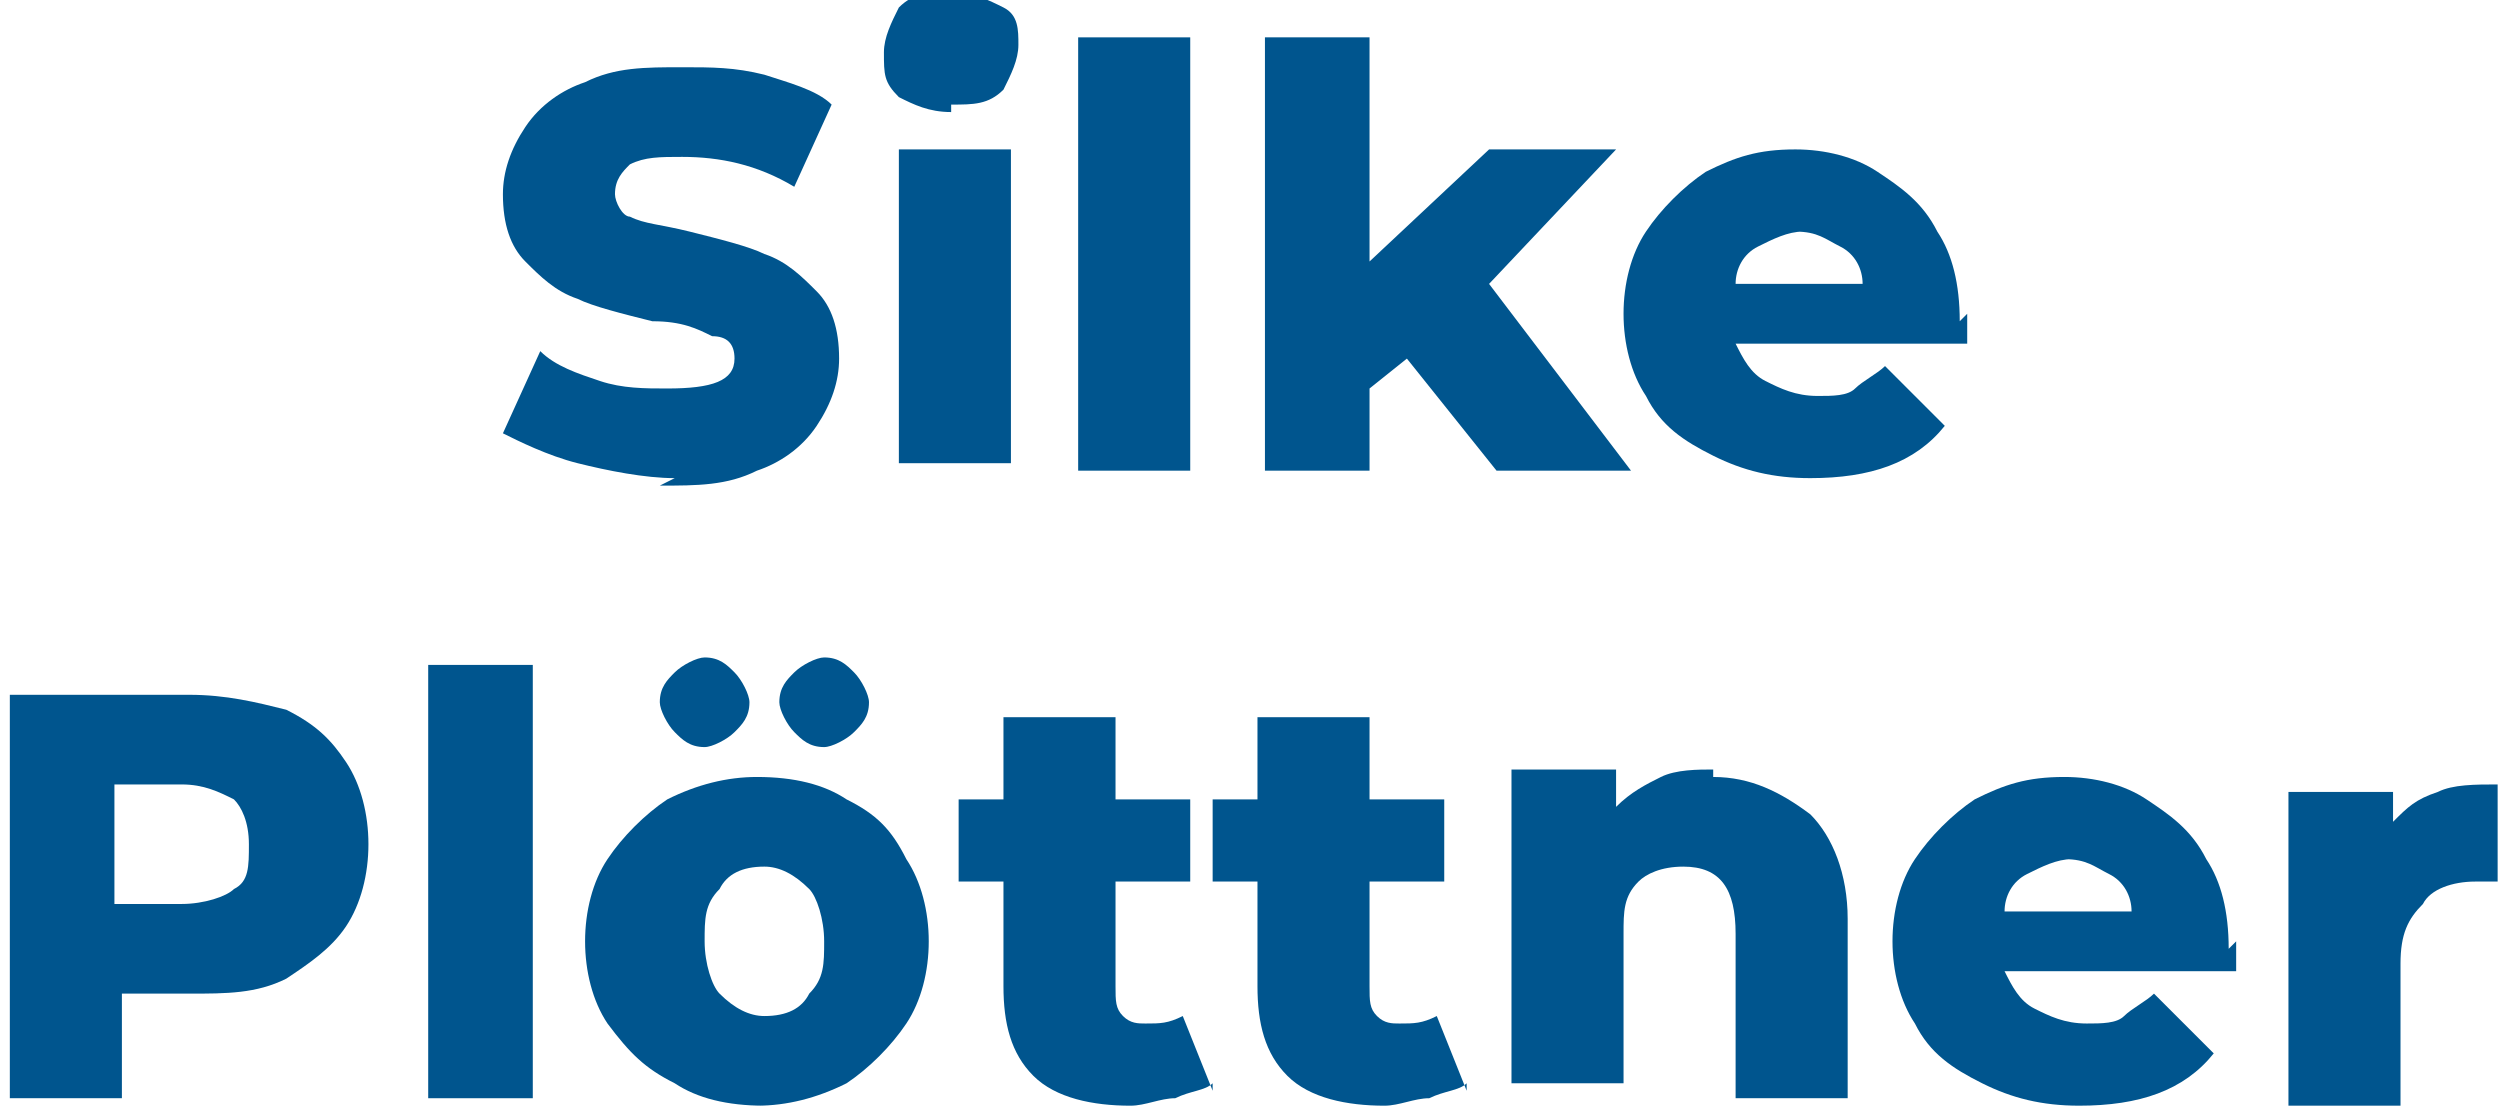 <?xml version="1.0" encoding="UTF-8"?>
<!DOCTYPE svg PUBLIC "-//W3C//DTD SVG 1.1//EN" "http://www.w3.org/Graphics/SVG/1.1/DTD/svg11.dtd">
<!-- Creator: CorelDRAW X6 -->
<svg xmlns="http://www.w3.org/2000/svg" xml:space="preserve" width="18.199mm" height="8.049mm" version="1.1" style="shape-rendering:geometricPrecision; text-rendering:geometricPrecision; image-rendering:optimizeQuality; fill-rule:evenodd; clip-rule:evenodd"
viewBox="0 0 334 148"
 xmlns:xlink="http://www.w3.org/1999/xlink">
 <defs>
  <style type="text/css">
   <![CDATA[
    .fil0 {fill:#00558E;fill-rule:nonzero}
   ]]>
  </style>
 </defs>
 <g id="Ebene_x0020_1">
  <path class="fil0" d="M90 64c-4,0 -9,-1 -13,-2 -4,-1 -8,-3 -10,-4l5 -11c2,2 5,3 8,4 3,1 6,1 9,1 6,0 9,-1 9,-4 0,-2 -1,-3 -3,-3 -2,-1 -4,-2 -8,-2 -4,-1 -8,-2 -10,-3 -3,-1 -5,-3 -7,-5 -2,-2 -3,-5 -3,-9 0,-3 1,-6 3,-9 2,-3 5,-5 8,-6 4,-2 8,-2 13,-2 4,0 7,0 11,1 3,1 7,2 9,4l-5 11c-5,-3 -10,-4 -15,-4 -3,0 -5,0 -7,1 -1,1 -2,2 -2,4 0,1 1,3 2,3 2,1 4,1 8,2 4,1 8,2 10,3 3,1 5,3 7,5 2,2 3,5 3,9 0,3 -1,6 -3,9 -2,3 -5,5 -8,6 -4,2 -8,2 -13,2z"/>
  <path id="1" class="fil0" d="M120 20l15 0 0 42 -15 0 0 -42zm7 -5c-3,0 -5,-1 -7,-2 -2,-2 -2,-3 -2,-6 0,-2 1,-4 2,-6 2,-2 4,-2 7,-2 3,0 5,1 7,2 2,1 2,3 2,5 0,2 -1,4 -2,6 -2,2 -4,2 -7,2z"/>
  <polygon id="2" class="fil0" points="144,5 159,5 159,63 144,63 "/>
  <polygon id="3" class="fil0" points="188,48 183,52 183,63 169,63 169,5 183,5 183,35 199,20 216,20 199,38 218,63 200,63 "/>
  <path id="4" class="fil0" d="M263 42c0,0 0,1 0,4l-31 0c1,2 2,4 4,5 2,1 4,2 7,2 2,0 4,0 5,-1 1,-1 3,-2 4,-3l8 8c-4,5 -10,7 -18,7 -5,0 -9,-1 -13,-3 -4,-2 -7,-4 -9,-8 -2,-3 -3,-7 -3,-11 0,-4 1,-8 3,-11 2,-3 5,-6 8,-8 4,-2 7,-3 12,-3 4,0 8,1 11,3 3,2 6,4 8,8 2,3 3,7 3,12zm-22 -11c-2,0 -4,1 -6,2 -2,1 -3,3 -3,5l17 0c0,-2 -1,-4 -3,-5 -2,-1 -3,-2 -6,-2z"/>
  <path id="5" class="fil0" d="M25 93c5,0 9,1 13,2 4,2 6,4 8,7 2,3 3,7 3,11 0,4 -1,8 -3,11 -2,3 -5,5 -8,7 -4,2 -8,2 -13,2l-9 0 0 14 -15 0 0 -54 25 0zm-1 28c3,0 6,-1 7,-2 2,-1 2,-3 2,-6 0,-3 -1,-5 -2,-6 -2,-1 -4,-2 -7,-2l-9 0 0 16 9 0z"/>
  <polygon id="6" class="fil0" points="57,89 71,89 71,147 57,147 "/>
  <path id="7" class="fil0" d="M102 148c-5,0 -9,-1 -12,-3 -4,-2 -6,-4 -9,-8 -2,-3 -3,-7 -3,-11 0,-4 1,-8 3,-11 2,-3 5,-6 8,-8 4,-2 8,-3 12,-3 5,0 9,1 12,3 4,2 6,4 8,8 2,3 3,7 3,11 0,4 -1,8 -3,11 -2,3 -5,6 -8,8 -4,2 -8,3 -12,3zm0 -12c3,0 5,-1 6,-3 2,-2 2,-4 2,-7 0,-3 -1,-6 -2,-7 -2,-2 -4,-3 -6,-3 -3,0 -5,1 -6,3 -2,2 -2,4 -2,7 0,3 1,6 2,7 2,2 4,3 6,3zm-8 -36c-2,0 -3,-1 -4,-2 -1,-1 -2,-3 -2,-4 0,-2 1,-3 2,-4 1,-1 3,-2 4,-2 2,0 3,1 4,2 1,1 2,3 2,4 0,2 -1,3 -2,4 -1,1 -3,2 -4,2zm16 0c-2,0 -3,-1 -4,-2 -1,-1 -2,-3 -2,-4 0,-2 1,-3 2,-4 1,-1 3,-2 4,-2 2,0 3,1 4,2 1,1 2,3 2,4 0,2 -1,3 -2,4 -1,1 -3,2 -4,2z"/>
  <path id="8" class="fil0" d="M162 145c-1,1 -3,1 -5,2 -2,0 -4,1 -6,1 -5,0 -10,-1 -13,-4 -3,-3 -4,-7 -4,-12l0 -14 -6 0 0 -11 6 0 0 -11 15 0 0 11 10 0 0 11 -10 0 0 14c0,2 0,3 1,4 1,1 2,1 3,1 2,0 3,0 5,-1l4 10z"/>
  <path id="9" class="fil0" d="M196 145c-1,1 -3,1 -5,2 -2,0 -4,1 -6,1 -5,0 -10,-1 -13,-4 -3,-3 -4,-7 -4,-12l0 -14 -6 0 0 -11 6 0 0 -11 15 0 0 11 10 0 0 11 -10 0 0 14c0,2 0,3 1,4 1,1 2,1 3,1 2,0 3,0 5,-1l4 10z"/>
  <path id="10" class="fil0" d="M229 104c5,0 9,2 13,5 3,3 5,8 5,14l0 24 -15 0 0 -22c0,-6 -2,-9 -7,-9 -3,0 -5,1 -6,2 -2,2 -2,4 -2,7l0 20 -15 0 0 -42 14 0 0 5c2,-2 4,-3 6,-4 2,-1 5,-1 7,-1z"/>
  <path id="11" class="fil0" d="M299 126c0,0 0,1 0,4l-31 0c1,2 2,4 4,5 2,1 4,2 7,2 2,0 4,0 5,-1 1,-1 3,-2 4,-3l8 8c-4,5 -10,7 -18,7 -5,0 -9,-1 -13,-3 -4,-2 -7,-4 -9,-8 -2,-3 -3,-7 -3,-11 0,-4 1,-8 3,-11 2,-3 5,-6 8,-8 4,-2 7,-3 12,-3 4,0 8,1 11,3 3,2 6,4 8,8 2,3 3,7 3,12zm-22 -11c-2,0 -4,1 -6,2 -2,1 -3,3 -3,5l17 0c0,-2 -1,-4 -3,-5 -2,-1 -3,-2 -6,-2z"/>
  <path id="12" class="fil0" d="M320 110c2,-2 3,-3 6,-4 2,-1 5,-1 8,-1l0 13c-1,0 -2,0 -3,0 -3,0 -6,1 -7,3 -2,2 -3,4 -3,8l0 19 -15 0 0 -42 14 0 0 5z"/>
 </g>
</svg>
